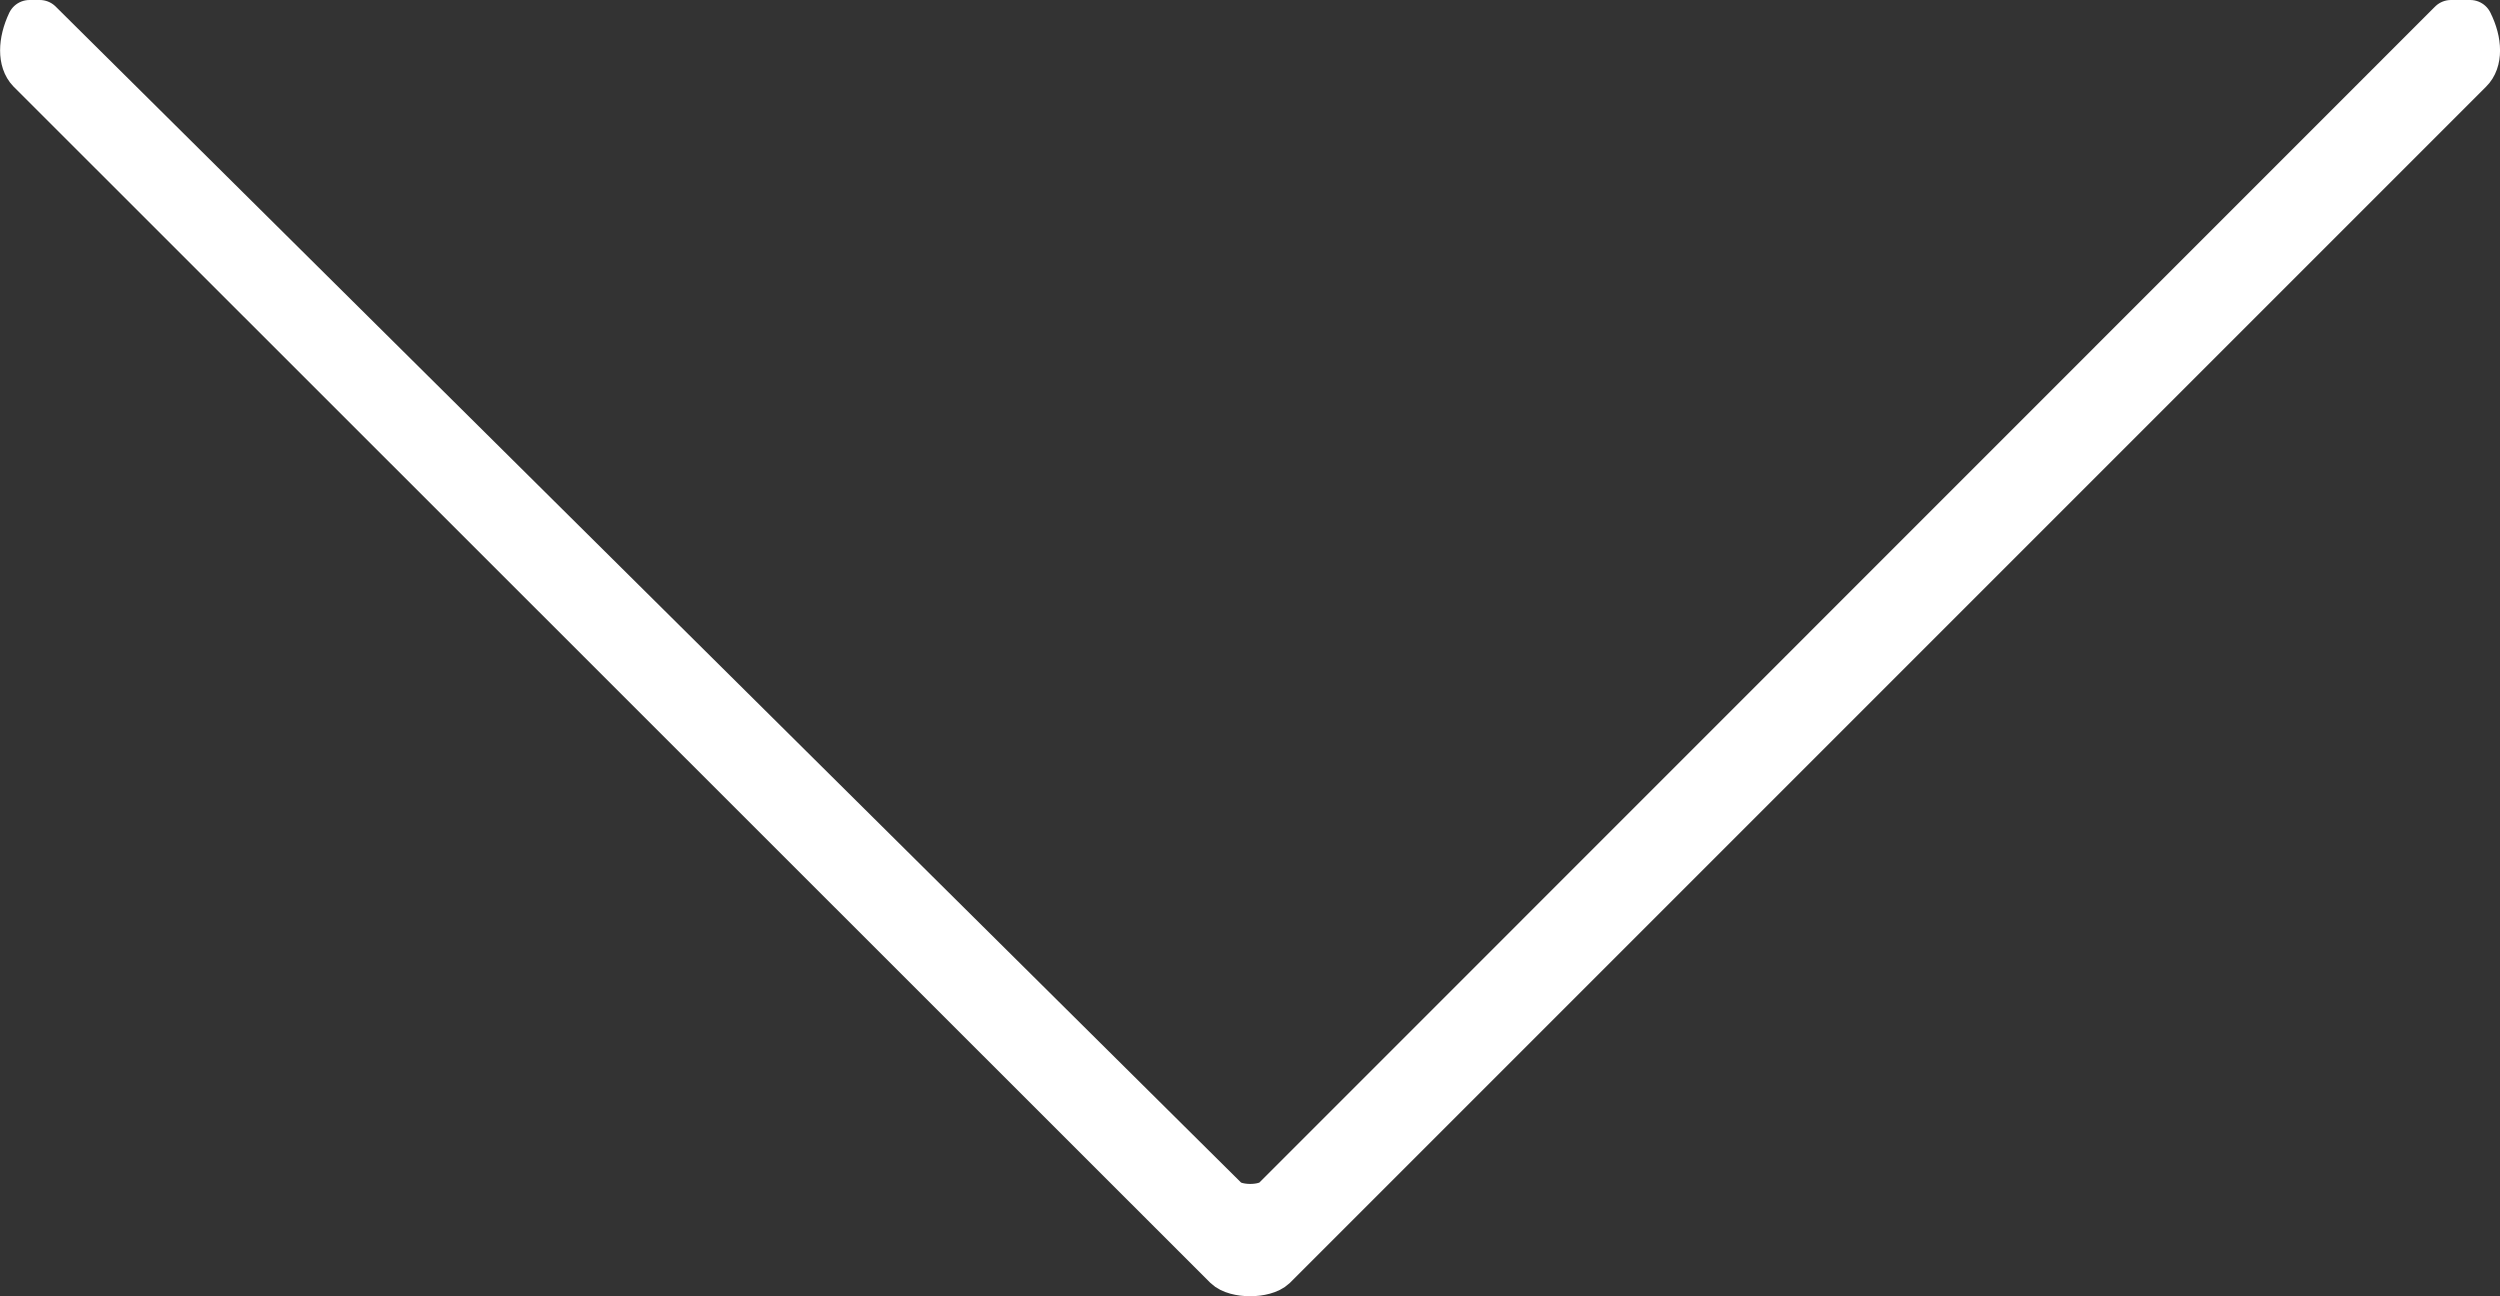<?xml version="1.0" encoding="utf-8"?>
<!-- Generator: Adobe Illustrator 13.0.0, SVG Export Plug-In . SVG Version: 6.00 Build 14948)  -->
<!DOCTYPE svg PUBLIC "-//W3C//DTD SVG 1.1//EN" "http://www.w3.org/Graphics/SVG/1.1/DTD/svg11.dtd">
<svg version="1.1" id="Calque_1" xmlns="http://www.w3.org/2000/svg" xmlns:xlink="http://www.w3.org/1999/xlink" x="0px" y="0px"
	 width="27.879px" height="14.455px" viewBox="0 0 27.879 14.455" enable-background="new 0 0 27.879 14.455" xml:space="preserve">
<rect x="0" y="0" width="27.879" height="14.455" fill="#333333" stroke="none"/>
<g>
	<path fill="#FFFFFF" stroke="#FFFFFF" stroke-width="0.5" stroke-linecap="square" stroke-linejoin="round" d="M27.547,0.25h-0.215
		L14.211,13.374c-0.108,0.105-0.43,0.105-0.538,0L0.444,0.25H0.329c-0.104,0.22-0.104,0.433,0,0.54l13.343,13.337
		c0.107,0.104,0.43,0.104,0.538,0L27.547,0.79C27.657,0.683,27.657,0.47,27.547,0.25L27.547,0.25z"/>
</g>
</svg>

